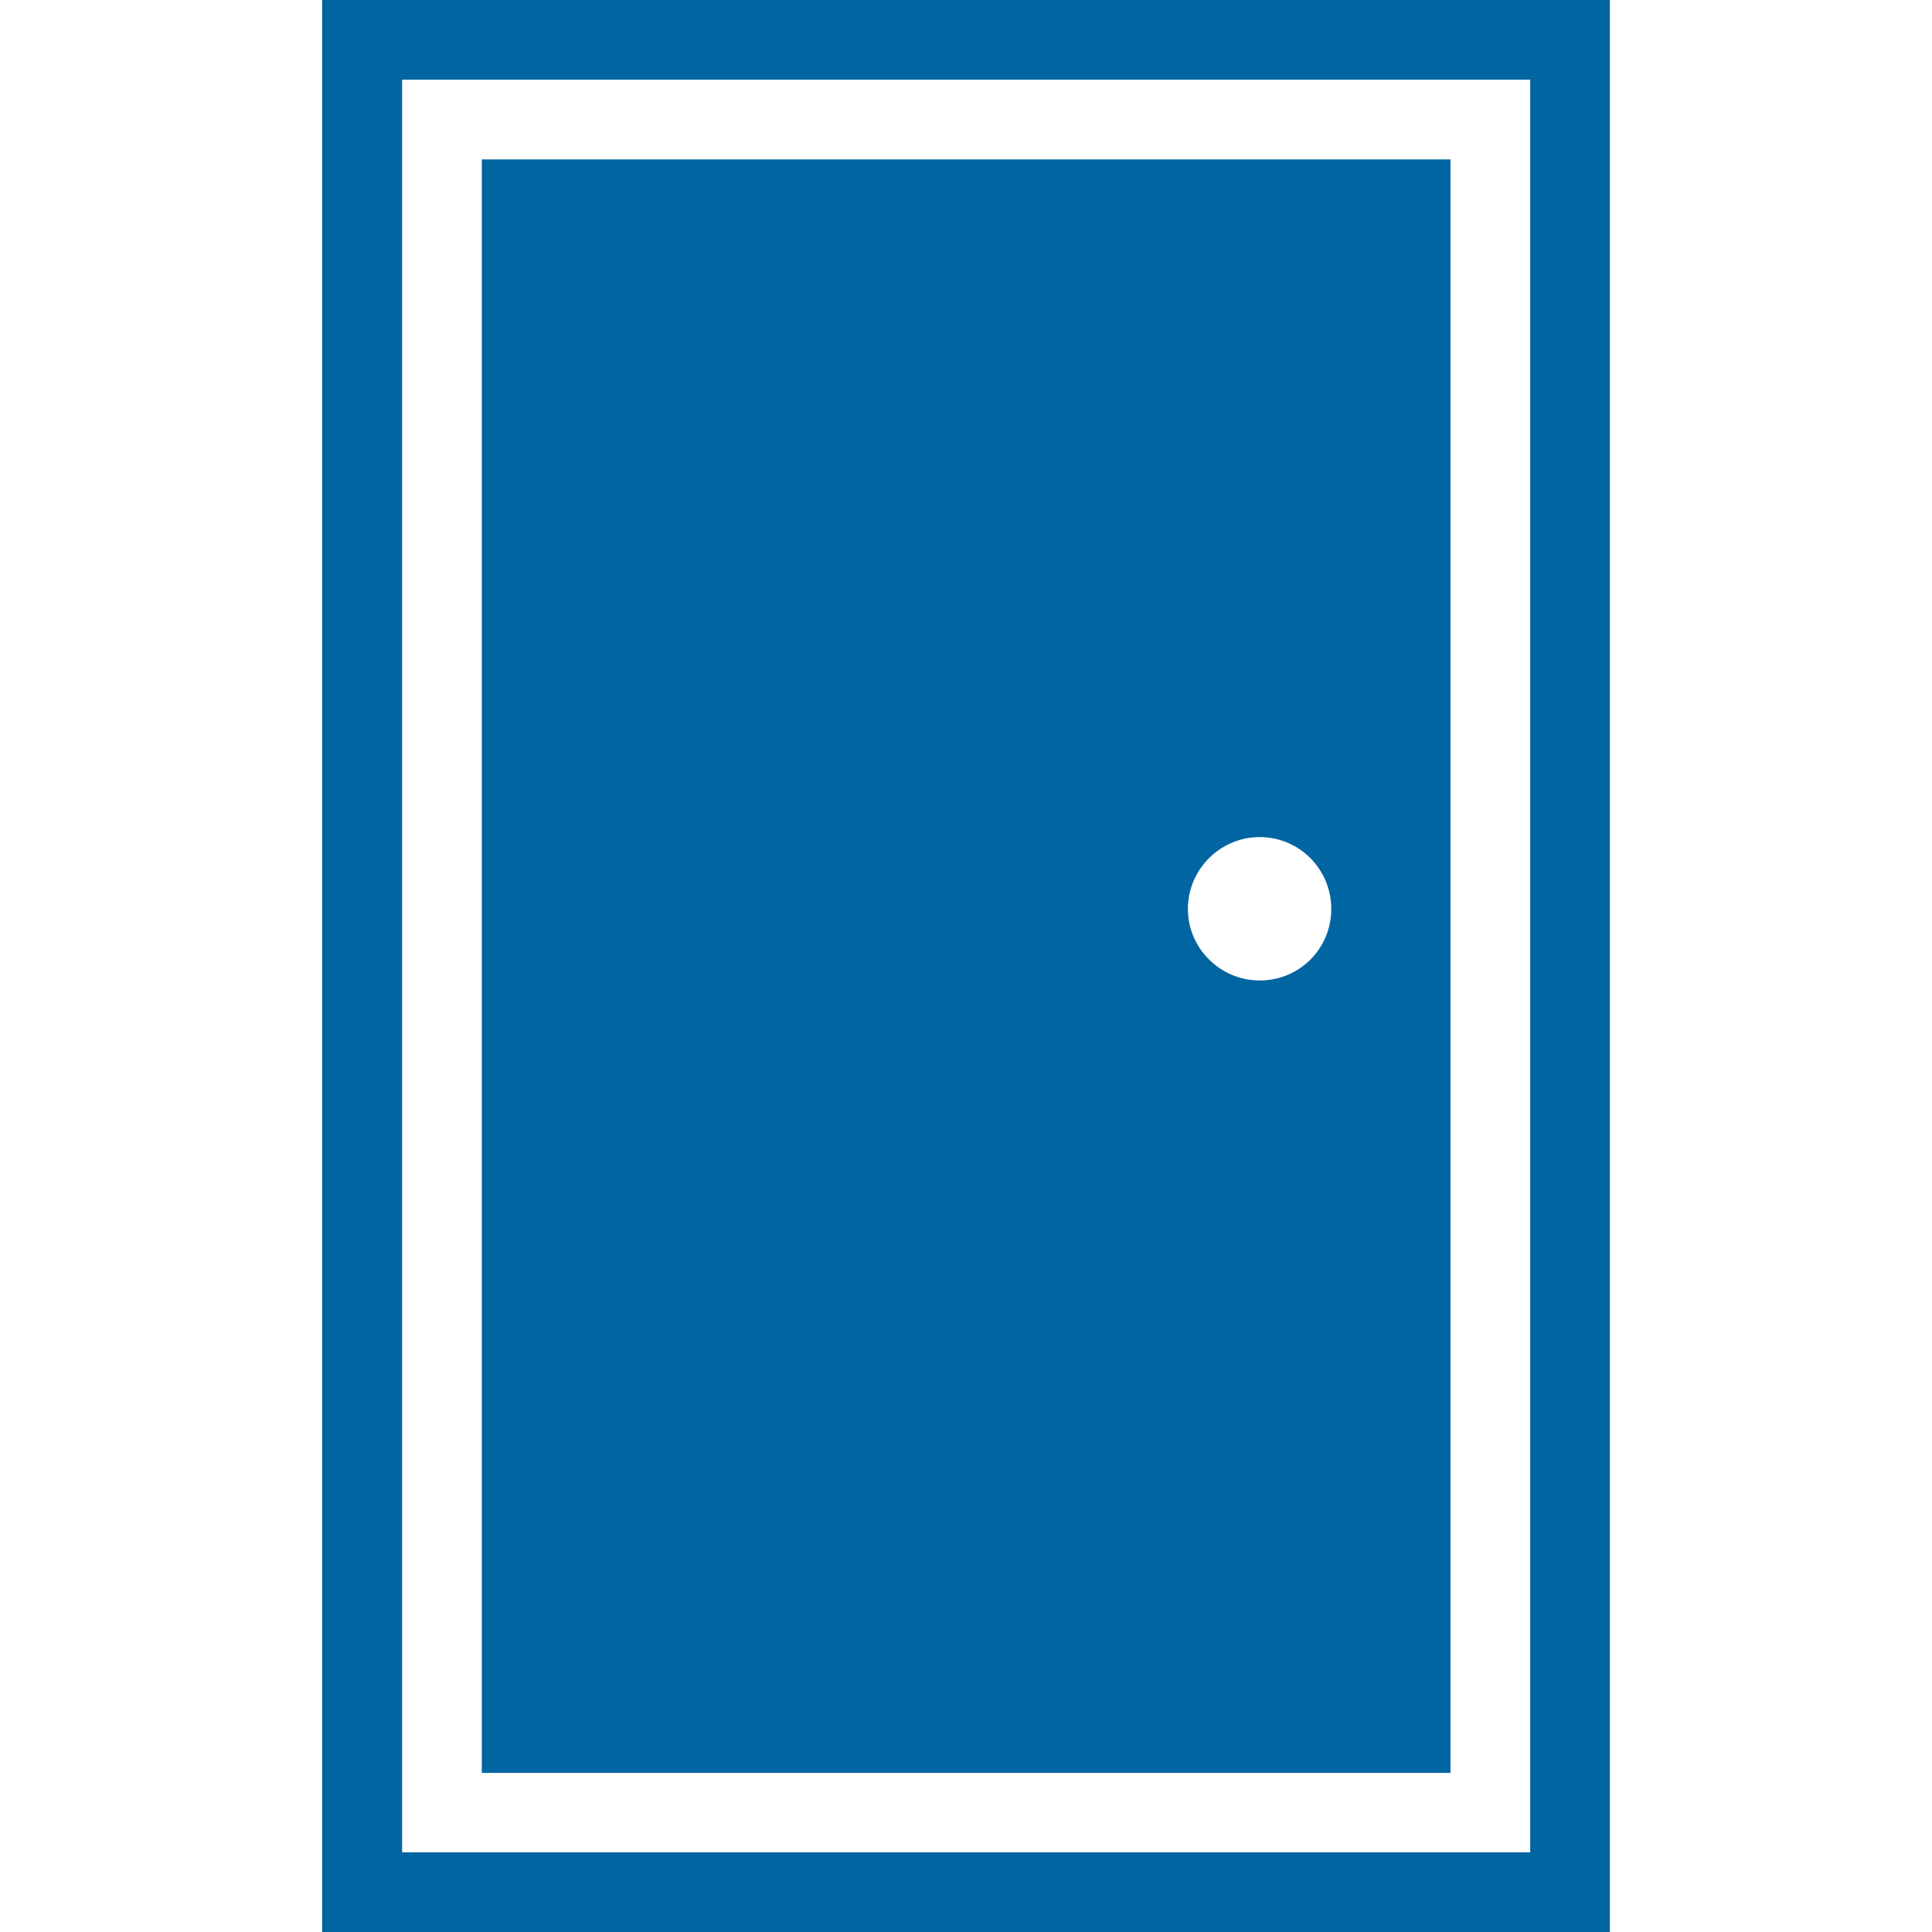 <?xml version="1.0" encoding="UTF-8"?> <svg xmlns="http://www.w3.org/2000/svg" id="Design" viewBox="0 0 64 64"><defs><style> .cls-1 { fill: #0065a1; } </style></defs><path class="cls-1" d="M50.69,0H10.67V2.64h0V61.36h0v2.64H53.33V0h-2.64Zm0,61.36H13.32V2.64H50.69V61.36Z"></path><path class="cls-1" d="M48.05,58.73V5.28H15.96V58.73H48.05Zm-6.32-31c1.31,0,2.37,1.06,2.37,2.38s-1.06,2.37-2.37,2.37-2.38-1.07-2.38-2.37,1.06-2.38,2.38-2.38Z"></path></svg> 